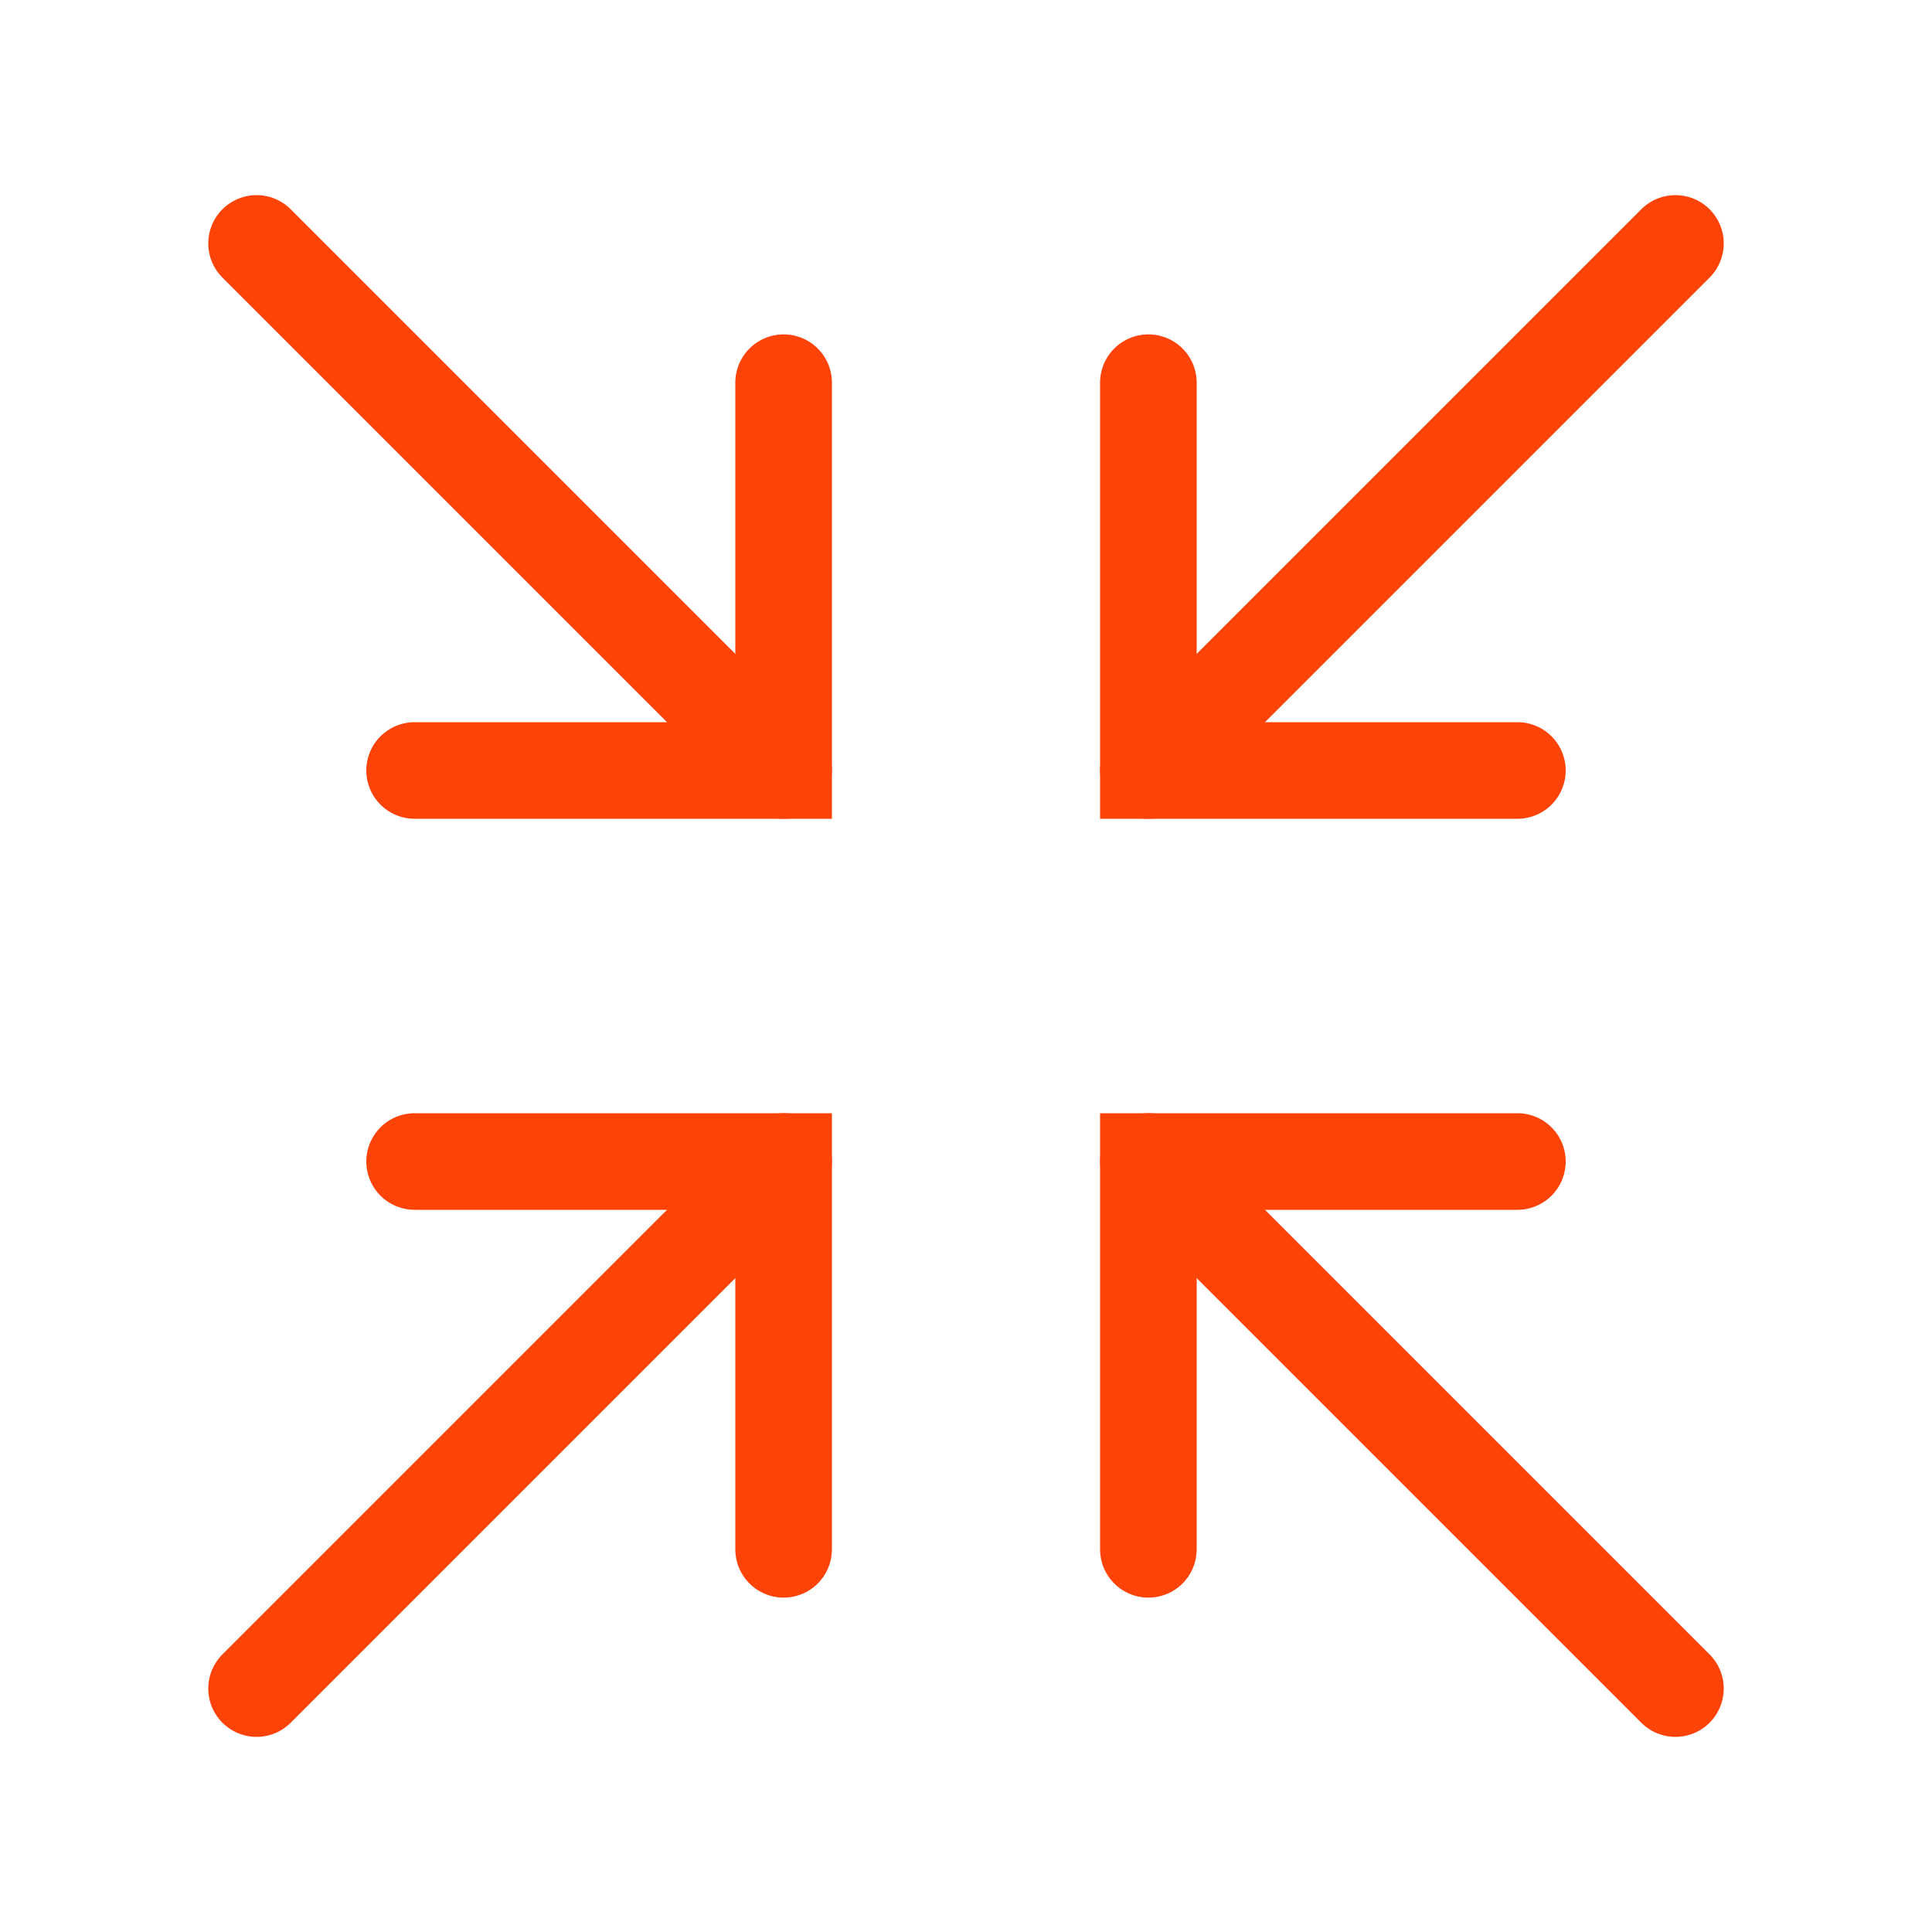 <svg width="40" height="40" viewBox="0 0 40 40" fill="none" xmlns="http://www.w3.org/2000/svg">
<g id="brand-icons/integrations">
<path id="Vector" d="M5.312 5.04L16.224 15.952" stroke="#FD4308" stroke-width="2" stroke-miterlimit="10" stroke-linecap="round"/>
<path id="Vector_2" d="M16.224 7.923V15.952H8.584" stroke="#FD4308" stroke-width="2" stroke-miterlimit="10" stroke-linecap="round"/>
<path id="Vector_3" d="M34.688 5.04L23.776 15.952" stroke="#FD4308" stroke-width="2" stroke-miterlimit="10" stroke-linecap="round"/>
<path id="Vector_4" d="M23.776 7.923V15.952H31.416" stroke="#FD4308" stroke-width="2" stroke-miterlimit="10" stroke-linecap="round"/>
<path id="Vector_5" d="M5.312 34.96L16.224 24.048" stroke="#FD4308" stroke-width="2" stroke-miterlimit="10" stroke-linecap="round"/>
<path id="Vector_6" d="M16.224 32.077V24.048H8.584" stroke="#FD4308" stroke-width="2" stroke-miterlimit="10" stroke-linecap="round"/>
<path id="Vector_7" d="M34.688 34.96L23.776 24.048" stroke="#FD4308" stroke-width="2" stroke-miterlimit="10" stroke-linecap="round"/>
<path id="Vector_8" d="M23.776 32.077V24.048H31.416" stroke="#FD4308" stroke-width="2" stroke-miterlimit="10" stroke-linecap="round"/>
</g>
</svg>
